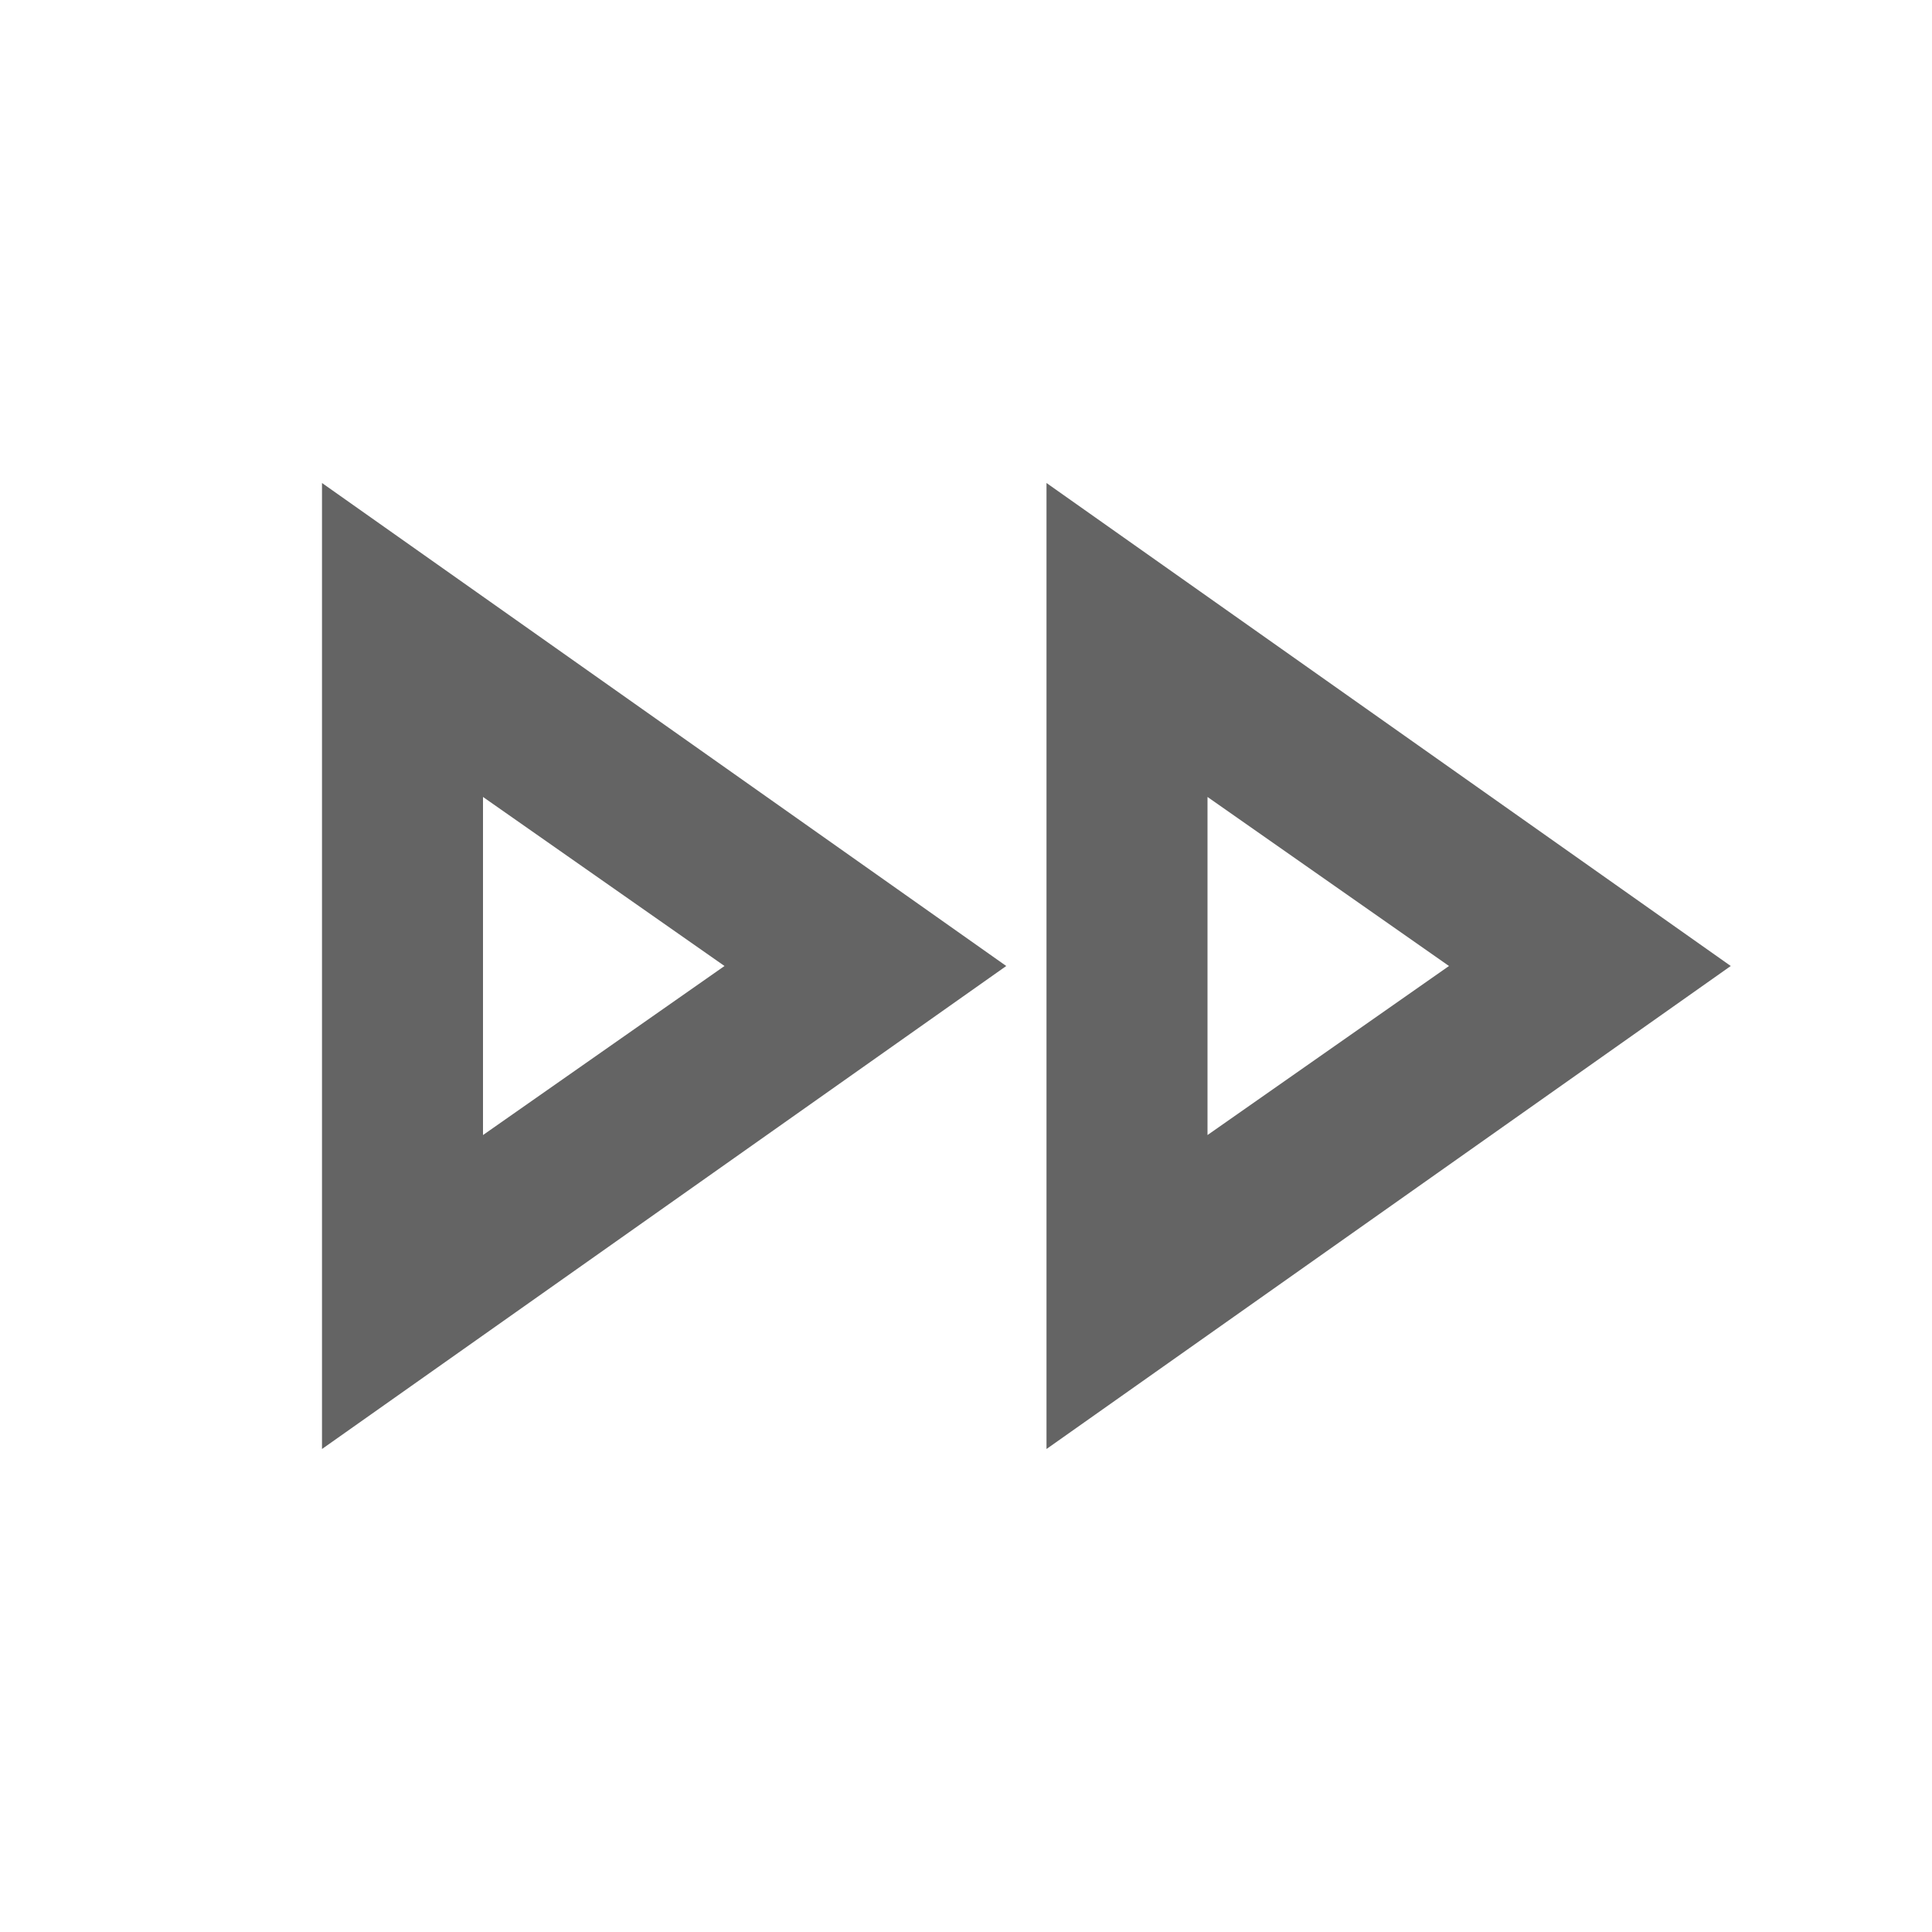 <?xml version="1.0"?>
<svg xmlns="http://www.w3.org/2000/svg" xmlns:xlink="http://www.w3.org/1999/xlink" aria-hidden="true" width="1em" height="1em" viewBox="0 0 24 24" data-icon="mdi:fast-forward-outline" data-width="1em" data-height="1em" data-inline="false" class="iconify"><path d="M15 9.9l3 2.1-3 2.1V9.9m-9 0L9 12l-3 2.1V9.9M13 6v12l8.5-6L13 6M4 6v12l8.5-6L4 6z" fill="#646464"/></svg>
